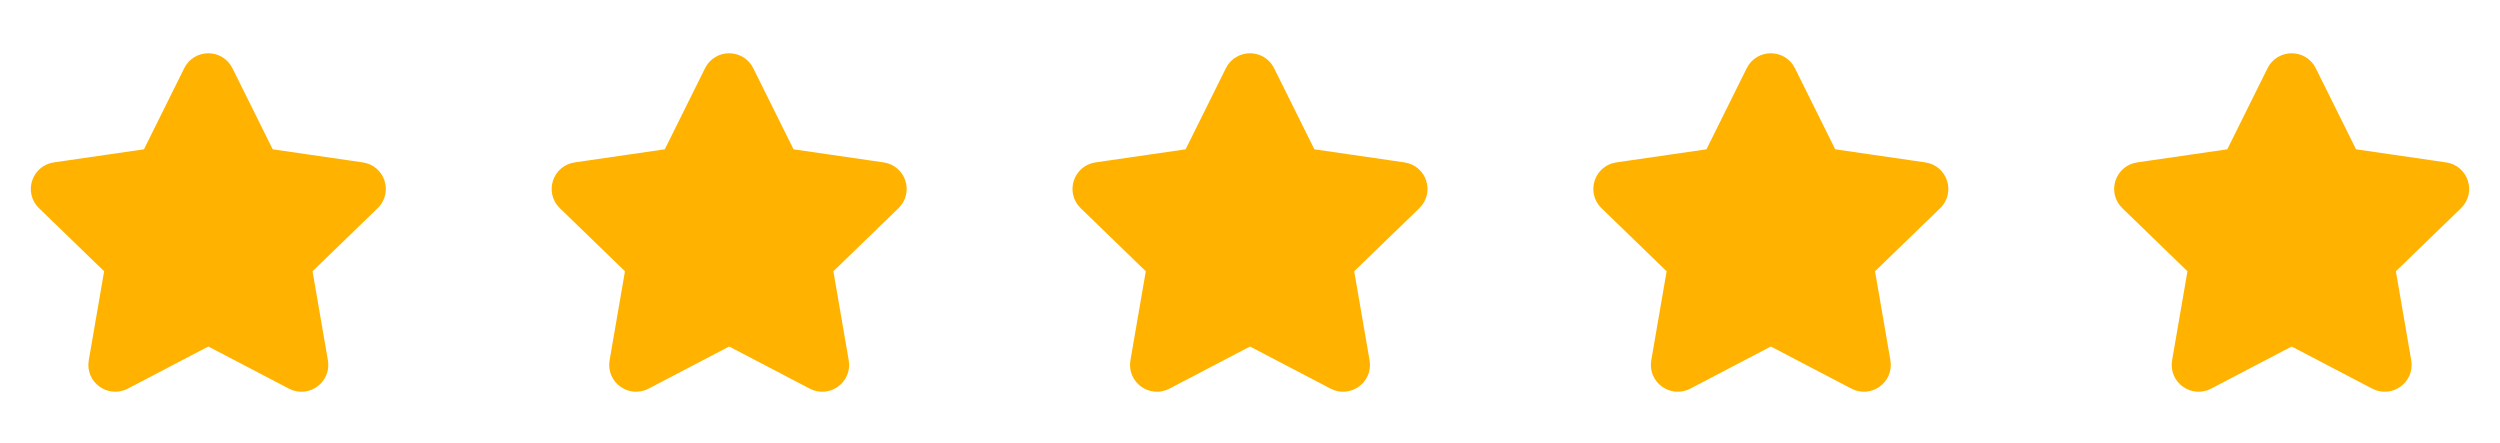 <svg xmlns="http://www.w3.org/2000/svg" fill="none" viewBox="0 0 96 17" height="17" width="96">
<path stroke-linejoin="round" stroke-linecap="round" stroke-width="0.909" stroke="#FFB300" fill="#FFB300" d="M5.829 6.149L7.481 2.821C7.693 2.393 8.306 2.393 8.518 2.821L10.171 6.149L13.867 6.686C14.341 6.755 14.53 7.335 14.187 7.667L11.513 10.257L12.144 13.915C12.225 14.384 11.729 14.743 11.305 14.521L8 12.793L4.695 14.521C4.271 14.743 3.775 14.384 3.856 13.915L4.487 10.257L1.813 7.667C1.47 7.335 1.659 6.755 2.133 6.686L5.829 6.149Z"></path>
<path stroke-linejoin="round" stroke-linecap="round" stroke-width="0.909" stroke="#FFB300" fill="#FFB300" d="M25.829 6.149L27.481 2.821C27.693 2.393 28.306 2.393 28.518 2.821L30.171 6.149L33.867 6.686C34.341 6.755 34.53 7.335 34.187 7.667L31.513 10.257L32.144 13.915C32.225 14.384 31.729 14.743 31.305 14.521L28 12.793L24.695 14.521C24.271 14.743 23.775 14.384 23.856 13.915L24.487 10.257L21.813 7.667C21.47 7.335 21.659 6.755 22.133 6.686L25.829 6.149Z"></path>
<path stroke-linejoin="round" stroke-linecap="round" stroke-width="0.909" stroke="#FFB300" fill="#FFB300" d="M45.829 6.149L47.481 2.821C47.693 2.393 48.306 2.393 48.518 2.821L50.171 6.149L53.867 6.686C54.341 6.755 54.53 7.335 54.187 7.667L51.513 10.257L52.144 13.915C52.225 14.384 51.729 14.743 51.305 14.521L48 12.793L44.695 14.521C44.271 14.743 43.775 14.384 43.856 13.915L44.487 10.257L41.813 7.667C41.47 7.335 41.659 6.755 42.133 6.686L45.829 6.149Z"></path>
<path stroke-linejoin="round" stroke-linecap="round" stroke-width="0.909" stroke="#FFB300" fill="#FFB300" d="M65.829 6.149L67.481 2.821C67.693 2.393 68.306 2.393 68.518 2.821L70.171 6.149L73.867 6.686C74.341 6.755 74.53 7.335 74.187 7.667L71.513 10.257L72.144 13.915C72.225 14.384 71.729 14.743 71.305 14.521L68 12.793L64.695 14.521C64.271 14.743 63.775 14.384 63.856 13.915L64.487 10.257L61.813 7.667C61.47 7.335 61.659 6.755 62.133 6.686L65.829 6.149Z"></path>
<path stroke-linejoin="round" stroke-linecap="round" stroke-width="0.909" stroke="#FFB300" fill="#FFB300" d="M85.829 6.149L87.481 2.821C87.693 2.393 88.306 2.393 88.518 2.821L90.171 6.149L93.867 6.686C94.341 6.755 94.53 7.335 94.187 7.667L91.513 10.257L92.144 13.915C92.225 14.384 91.729 14.743 91.305 14.521L88 12.793L84.695 14.521C84.271 14.743 83.775 14.384 83.856 13.915L84.487 10.257L81.813 7.667C81.47 7.335 81.659 6.755 82.133 6.686L85.829 6.149Z"></path>
</svg>

